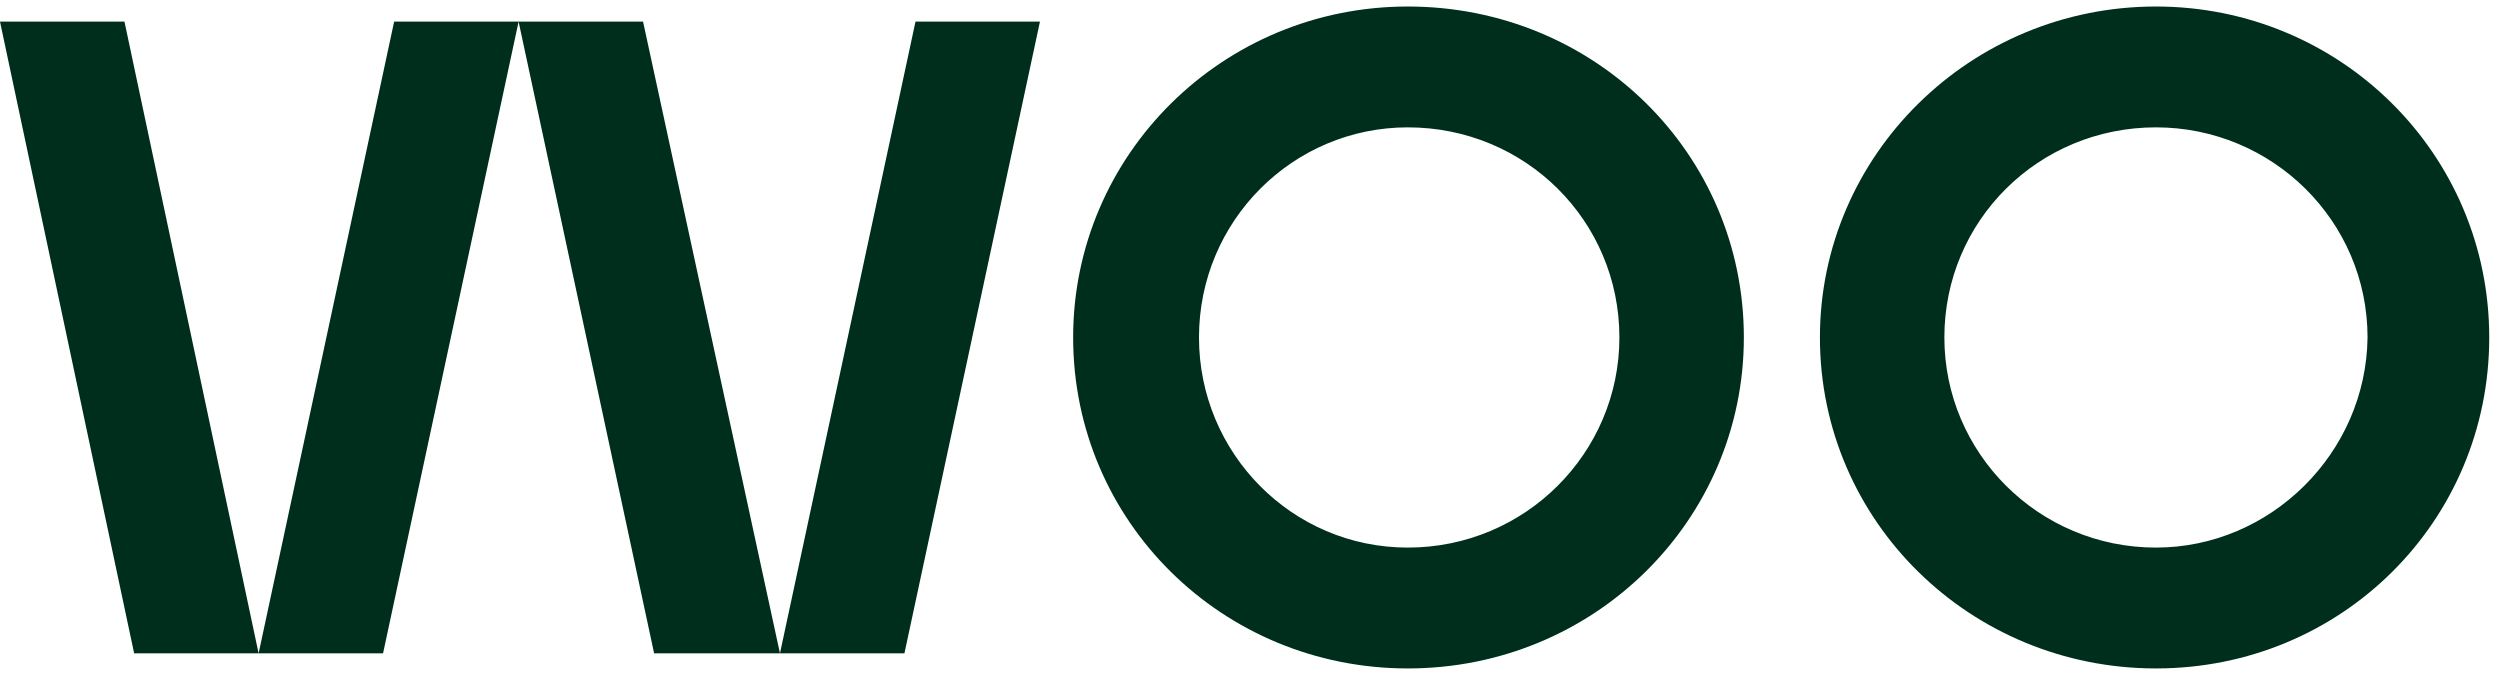 <svg width="210" height="57" viewBox="0 0 210 57" fill="none" xmlns="http://www.w3.org/2000/svg">
<path fill-rule="evenodd" clip-rule="evenodd" d="M118.256 0.547C102.69 0.547 90.144 13.005 90.144 28.348C90.144 43.806 102.69 56.149 118.256 56.149C133.938 56.149 146.484 43.69 146.484 28.348C146.484 12.89 133.938 0.547 118.256 0.547ZM118.256 45.997C108.498 45.997 100.715 38.038 100.715 28.348C100.715 18.542 108.614 10.698 118.256 10.698C128.13 10.698 136.029 18.542 136.029 28.348C136.029 38.038 128.13 45.997 118.256 45.997ZM11.268 54.881L0 1.817H10.455L21.723 54.881L33.107 1.817H43.562L32.177 54.881H21.723H21.723H11.268ZM54.946 54.881L43.562 1.817H54.017L65.517 54.881H54.946ZM75.972 54.881H65.517L76.901 1.817H87.356L75.972 54.881ZM152.873 28.348C152.873 13.005 165.535 0.547 181.101 0.547C196.551 0.547 209.096 12.89 209.096 28.348C209.096 43.806 196.667 56.149 181.101 56.149C165.535 56.149 152.873 43.806 152.873 28.348ZM163.327 28.348C163.327 38.038 171.227 45.997 181.101 45.997C190.742 45.997 198.758 38.038 198.874 28.348C198.874 18.542 190.859 10.698 181.101 10.698C171.227 10.698 163.327 18.542 163.327 28.348Z" fill="#002E1C"/>
</svg>
